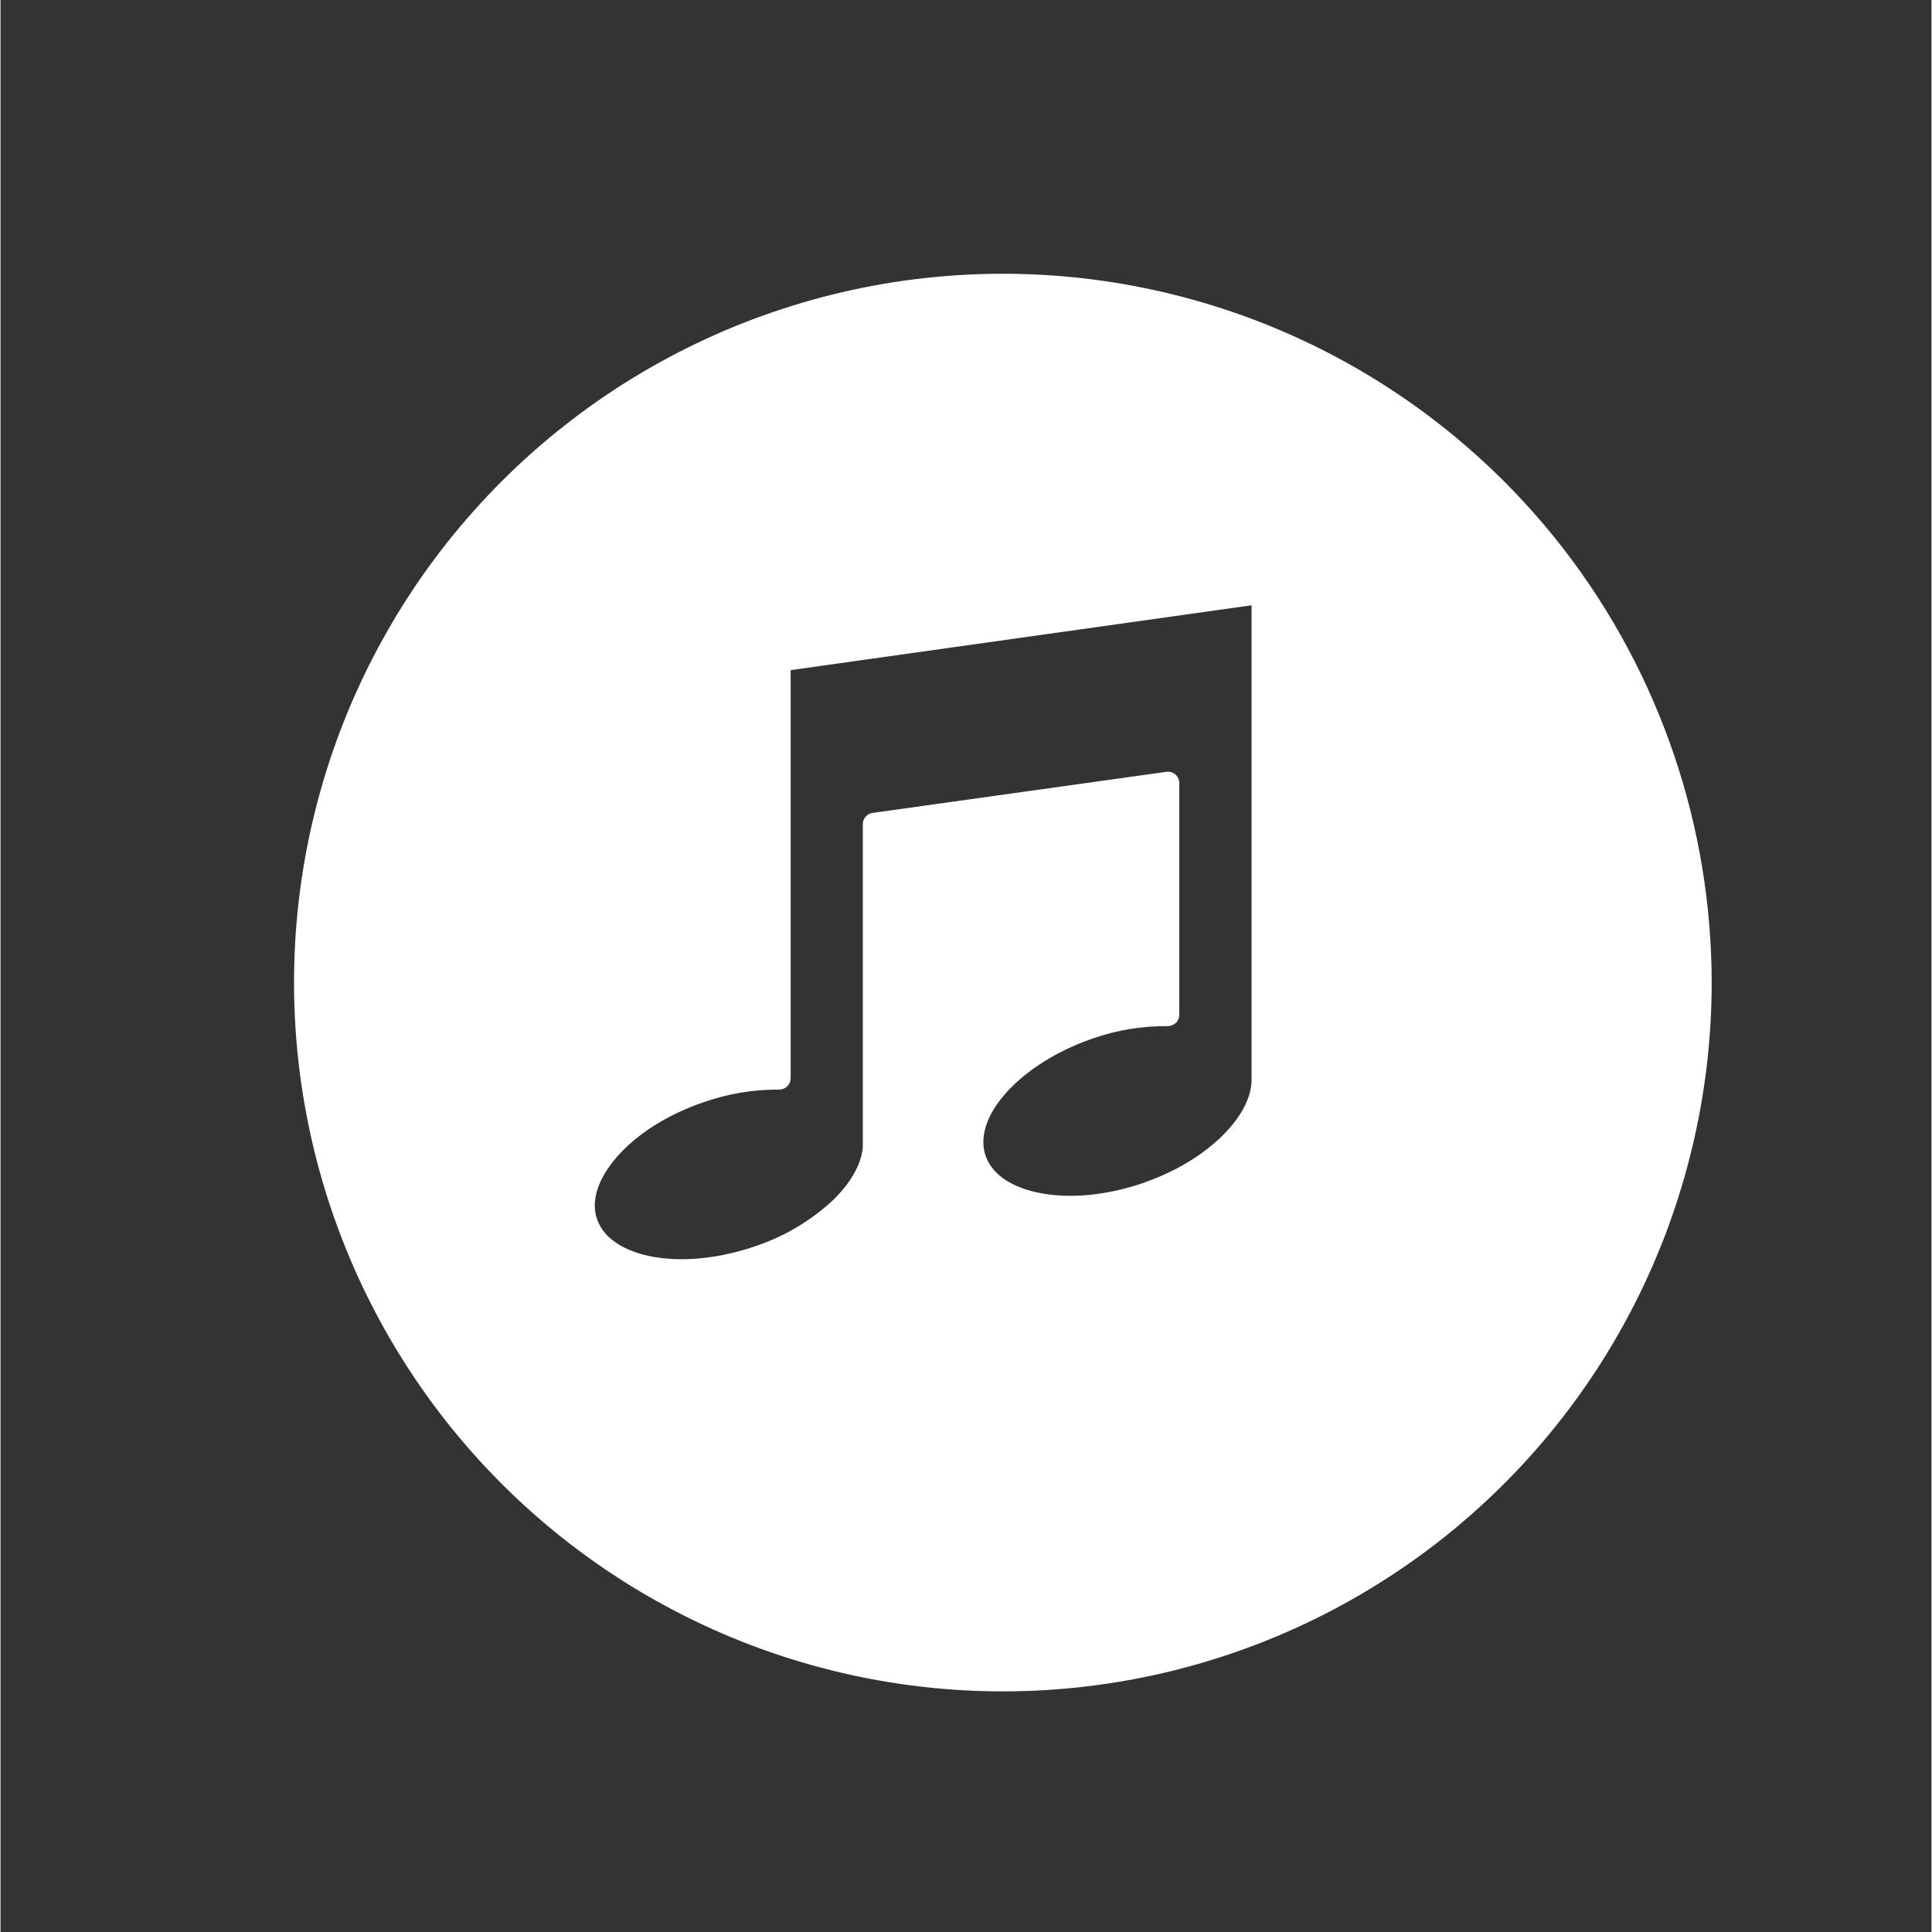 <svg xmlns="http://www.w3.org/2000/svg" xmlns:xlink="http://www.w3.org/1999/xlink" width="300" viewBox="0 0 224.88 225" height="300" preserveAspectRatio="xMidYMid meet"><rect x="0" y="0" width="224.88" height="225" fill="#333333" stroke="none"/><defs><clipPath id="6a88b740c2"><path d="M 34 31 L 199.504 31 L 199.504 197 L 34 197 Z M 34 31 " clip-rule="nonzero"></path></clipPath></defs><g clip-path="url(#6a88b740c2)"><path fill="#ffffff" d="M 182.145 64.074 C 181.16 62.797 180.141 61.551 179.082 60.332 C 178.023 59.113 176.934 57.926 175.805 56.77 C 174.68 55.617 173.52 54.496 172.328 53.41 C 171.133 52.324 169.91 51.273 168.656 50.258 C 167.402 49.242 166.121 48.266 164.809 47.324 C 163.496 46.387 162.16 45.484 160.793 44.625 C 159.43 43.762 158.043 42.941 156.629 42.164 C 155.219 41.383 153.785 40.645 152.328 39.949 C 150.871 39.254 149.398 38.602 147.902 37.992 C 146.41 37.383 144.898 36.816 143.371 36.297 C 141.844 35.777 140.305 35.301 138.75 34.871 C 137.195 34.441 135.629 34.055 134.051 33.719 C 132.473 33.379 130.887 33.086 129.293 32.84 C 127.699 32.598 126.098 32.398 124.492 32.246 C 122.887 32.094 121.277 31.988 119.664 31.934 C 118.051 31.875 116.438 31.863 114.824 31.902 C 113.211 31.938 111.602 32.023 109.996 32.156 C 108.387 32.289 106.785 32.465 105.188 32.691 C 103.59 32.918 102 33.188 100.418 33.508 C 98.836 33.828 97.266 34.191 95.707 34.602 C 94.145 35.016 92.598 35.469 91.066 35.973 C 89.531 36.473 88.016 37.02 86.512 37.609 C 85.012 38.199 83.527 38.836 82.066 39.512 C 80.602 40.191 79.156 40.91 77.734 41.672 C 76.312 42.434 74.914 43.238 73.539 44.082 C 72.164 44.926 70.816 45.809 69.492 46.734 C 68.172 47.656 66.875 48.617 65.609 49.617 C 64.34 50.617 63.105 51.652 61.898 52.723 C 60.691 53.793 59.52 54.898 58.379 56.039 C 57.238 57.18 56.129 58.355 55.059 59.559 C 53.984 60.766 52.949 62 51.949 63.266 C 50.949 64.531 49.988 65.828 49.062 67.148 C 48.141 68.473 47.254 69.82 46.41 71.195 C 45.566 72.57 44.762 73.969 44 75.387 C 43.234 76.809 42.516 78.254 41.836 79.715 C 41.156 81.18 40.523 82.664 39.93 84.164 C 39.34 85.664 38.793 87.184 38.289 88.715 C 37.789 90.246 37.332 91.793 36.918 93.355 C 36.508 94.914 36.141 96.484 35.82 98.066 C 35.5 99.648 35.227 101.238 35 102.836 C 34.773 104.43 34.594 106.035 34.461 107.641 C 34.328 109.25 34.246 110.859 34.207 112.473 C 34.168 114.086 34.176 115.699 34.234 117.312 C 34.289 118.922 34.395 120.531 34.543 122.141 C 34.695 123.746 34.891 125.348 35.137 126.941 C 35.383 128.535 35.672 130.121 36.012 131.699 C 36.348 133.277 36.73 134.844 37.16 136.398 C 37.59 137.953 38.062 139.496 38.586 141.023 C 39.105 142.551 39.668 144.059 40.277 145.555 C 40.883 147.047 41.535 148.523 42.23 149.98 C 42.926 151.438 43.664 152.871 44.441 154.285 C 45.219 155.695 46.039 157.086 46.902 158.449 C 47.762 159.816 48.66 161.152 49.598 162.465 C 50.539 163.777 51.516 165.059 52.527 166.316 C 53.543 167.57 54.594 168.793 55.68 169.988 C 56.766 171.18 57.883 172.34 59.039 173.469 C 60.191 174.598 61.379 175.688 62.598 176.746 C 63.812 177.805 65.062 178.828 66.34 179.812 C 67.617 180.797 68.922 181.742 70.258 182.652 C 71.59 183.559 72.949 184.43 74.332 185.258 C 75.719 186.086 77.125 186.871 78.555 187.617 C 79.984 188.363 81.438 189.07 82.91 189.73 C 84.379 190.391 85.871 191.008 87.379 191.582 C 88.887 192.156 90.41 192.684 91.949 193.168 C 93.488 193.652 95.039 194.094 96.602 194.484 C 98.168 194.879 99.742 195.227 101.328 195.527 C 102.914 195.828 104.504 196.082 106.105 196.289 C 107.703 196.496 109.309 196.66 110.918 196.773 C 112.527 196.887 114.141 196.953 115.754 196.973 C 117.367 196.992 118.977 196.961 120.59 196.887 C 122.203 196.812 123.809 196.688 125.414 196.52 C 127.02 196.348 128.617 196.133 130.207 195.871 C 131.801 195.605 133.383 195.297 134.957 194.941 C 136.531 194.586 138.09 194.184 139.641 193.734 C 141.191 193.285 142.727 192.793 144.246 192.258 C 145.77 191.719 147.273 191.137 148.762 190.512 C 150.246 189.883 151.715 189.215 153.16 188.504 C 154.609 187.793 156.035 187.039 157.438 186.242 C 158.844 185.445 160.223 184.609 161.574 183.734 C 162.93 182.859 164.258 181.941 165.559 180.988 C 166.859 180.035 168.133 179.043 169.375 178.012 C 170.617 176.984 171.828 175.918 173.008 174.82 C 174.188 173.719 175.336 172.586 176.449 171.418 C 177.562 170.254 178.645 169.055 179.688 167.824 C 180.73 166.594 181.738 165.332 182.707 164.043 C 183.676 162.754 184.605 161.438 185.5 160.094 C 186.391 158.75 187.246 157.379 188.055 155.984 C 188.867 154.594 189.641 153.176 190.367 151.738 C 191.098 150.297 191.785 148.84 192.426 147.359 C 193.07 145.879 193.672 144.383 194.227 142.867 C 194.781 141.352 195.293 139.824 195.758 138.277 C 196.227 136.734 196.645 135.176 197.02 133.609 C 197.395 132.039 197.723 130.461 198.008 128.871 C 198.289 127.285 198.523 125.688 198.715 124.086 C 198.902 122.484 199.043 120.879 199.137 119.266 C 199.234 117.656 199.281 116.043 199.281 114.43 C 199.277 109.906 198.906 105.414 198.168 100.953 C 197.426 96.492 196.328 92.121 194.871 87.836 C 193.414 83.555 191.617 79.422 189.484 75.434 C 187.348 71.449 184.902 67.66 182.145 64.074 Z M 145.695 125.746 C 145.695 129.59 141.469 134.148 135.406 136.844 C 134.621 137.199 133.793 137.512 132.934 137.816 C 128.707 139.242 124.441 139.633 120.906 138.91 C 117.629 138.242 115.426 136.699 114.715 134.574 C 114.551 134.094 114.465 133.598 114.461 133.09 C 114.387 128.742 119.719 123.578 126.922 121.043 L 127.215 120.934 C 130.035 119.957 132.938 119.477 135.926 119.504 C 136.293 119.5 136.613 119.375 136.883 119.125 C 137.148 118.863 137.281 118.547 137.281 118.172 L 137.281 91.219 C 137.285 91.023 137.246 90.836 137.168 90.66 C 137.086 90.484 136.977 90.332 136.828 90.203 C 136.684 90.074 136.516 89.984 136.332 89.93 C 136.145 89.871 135.957 89.859 135.766 89.887 L 101.566 94.672 C 101.234 94.719 100.961 94.867 100.742 95.121 C 100.527 95.375 100.418 95.668 100.422 96.004 L 100.422 133.629 C 100.25 135.594 99.004 137.789 96.914 139.809 C 94.227 142.277 91.148 144.078 87.68 145.207 C 81.309 147.363 74.75 147.078 71.355 144.488 C 70.465 143.844 69.836 143 69.465 141.965 C 68.746 139.84 69.559 137.305 71.758 134.762 C 74.125 132.039 77.746 129.754 81.977 128.332 C 84.66 127.406 87.422 126.926 90.262 126.895 L 90.688 126.895 C 90.867 126.895 91.035 126.859 91.199 126.793 C 91.363 126.723 91.504 126.629 91.629 126.504 C 91.754 126.379 91.852 126.234 91.918 126.07 C 91.988 125.906 92.02 125.738 92.02 125.562 L 92.02 78.043 L 145.695 70.492 Z M 145.695 125.746 " fill-opacity="1" fill-rule="nonzero"></path></g></svg>